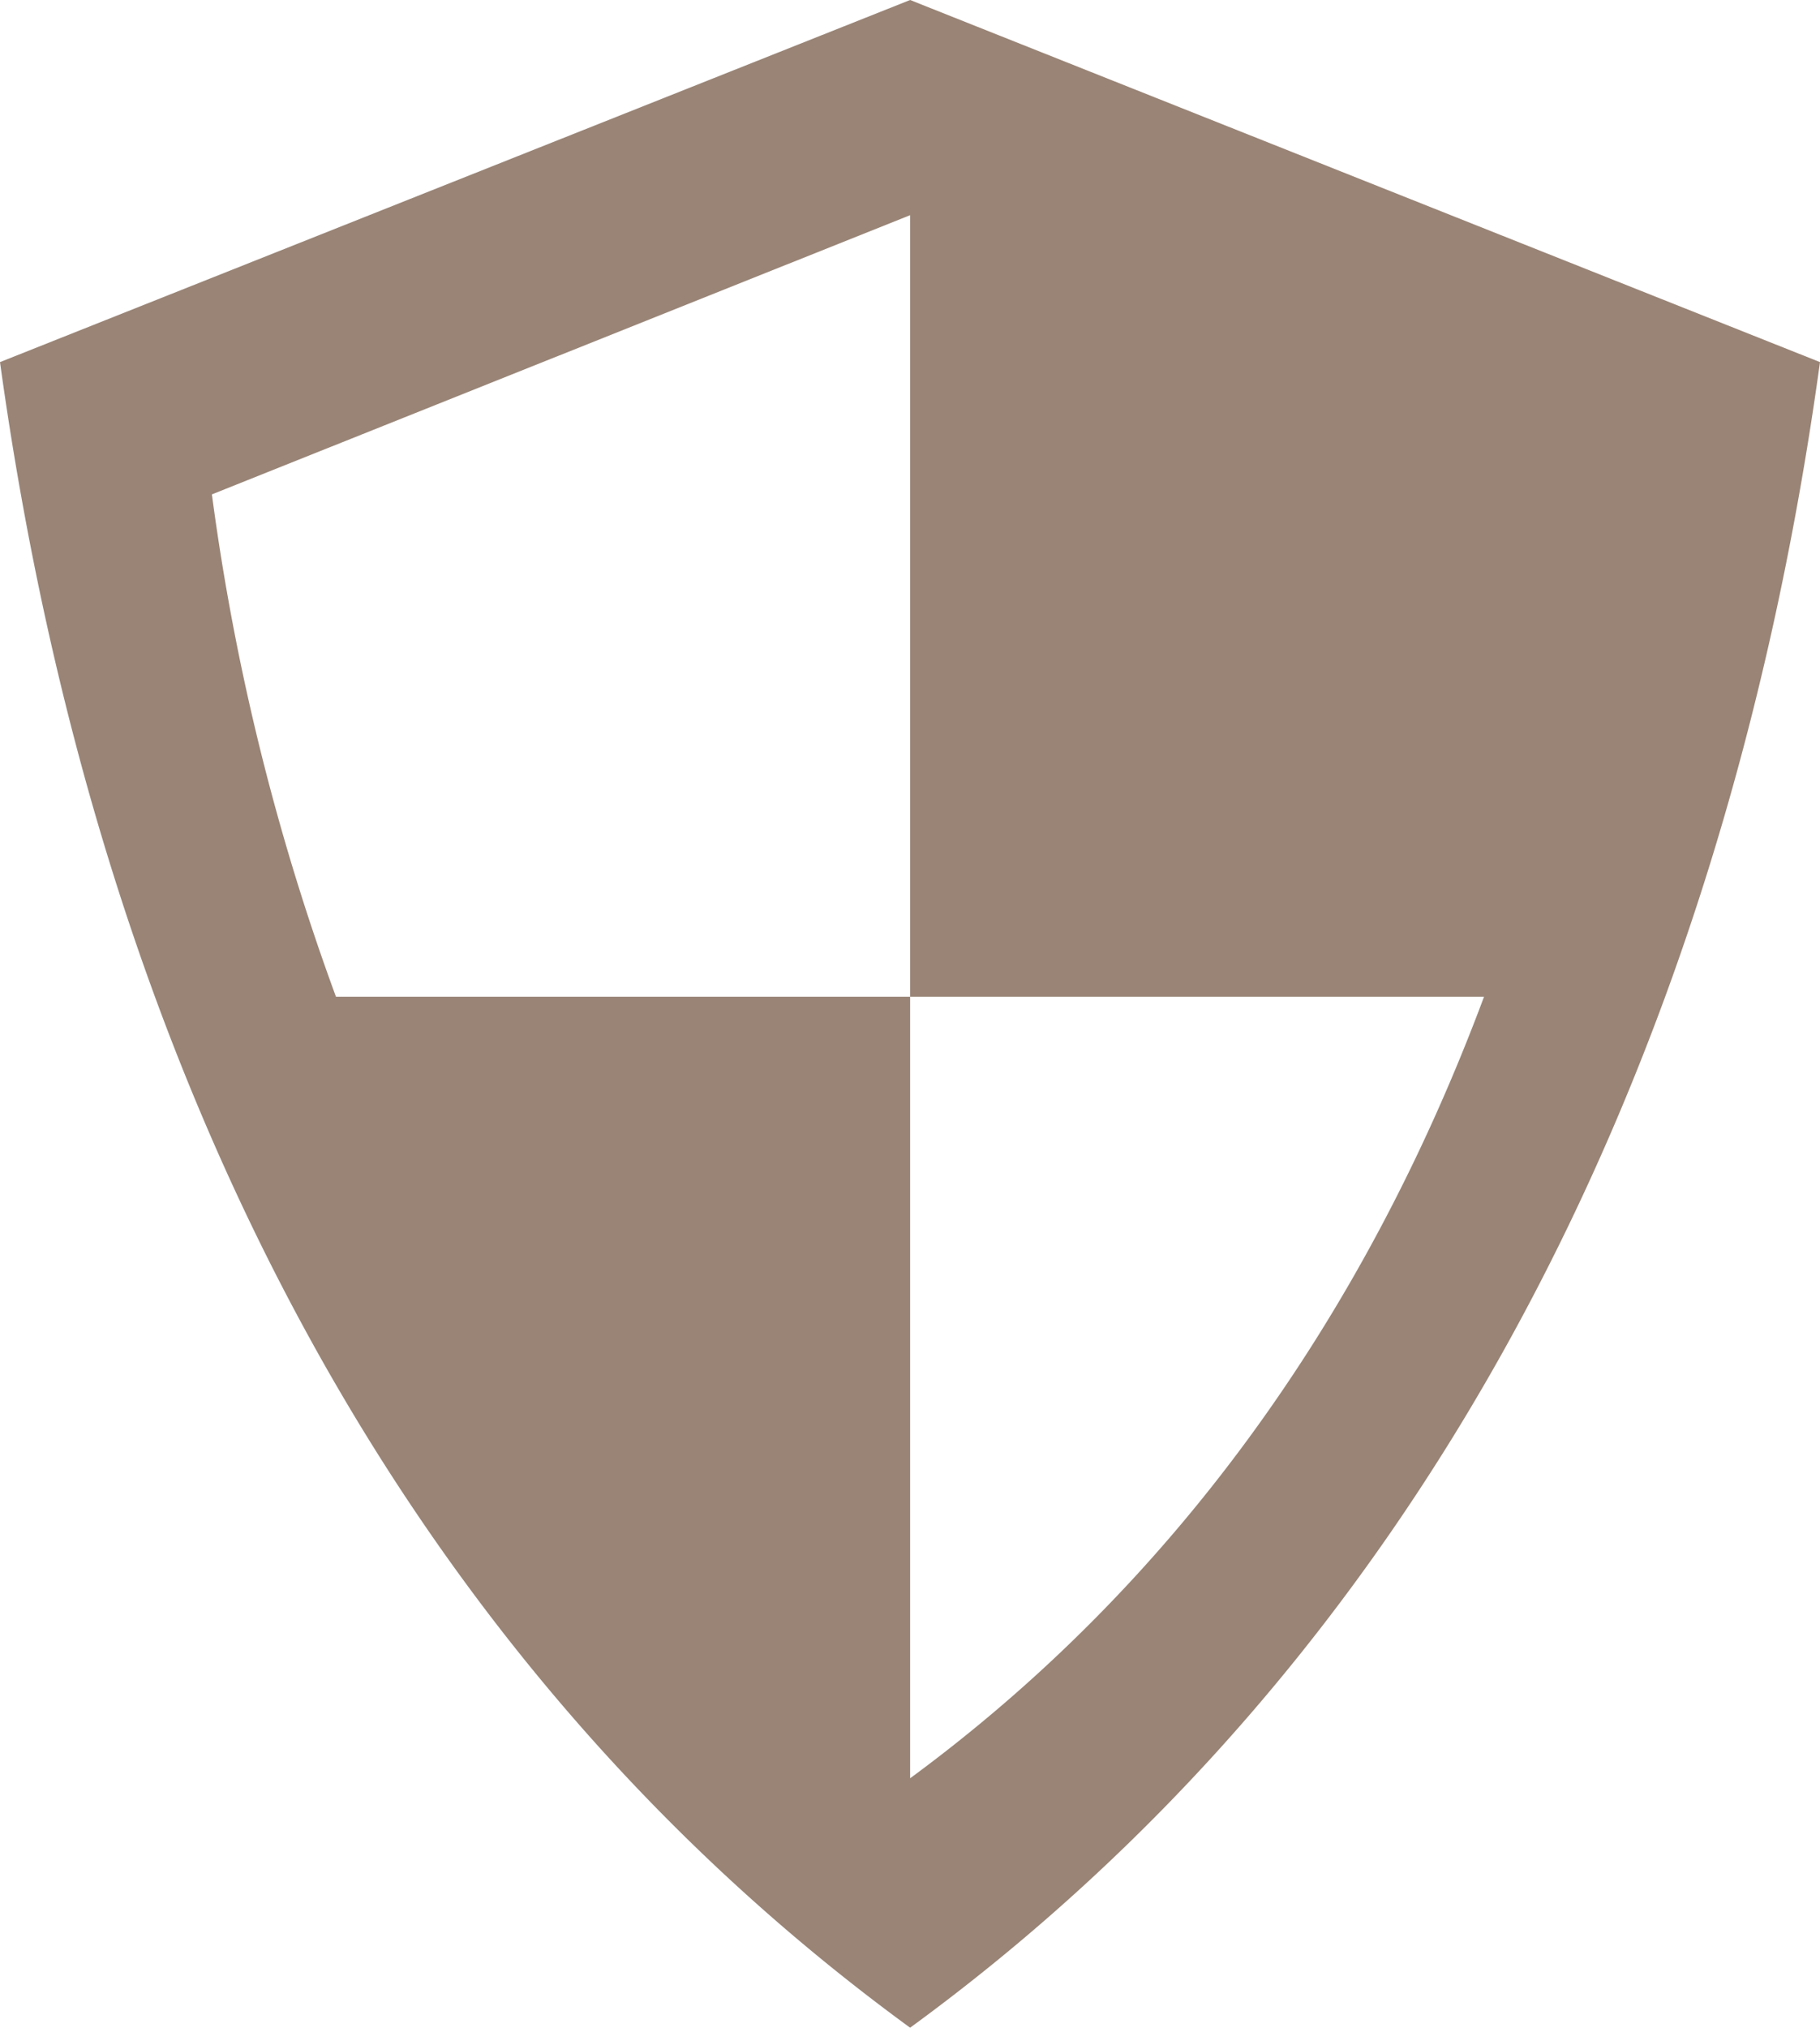 <svg xmlns="http://www.w3.org/2000/svg" viewBox="0 0 73.35 81.7"><defs><style>.cls-1{fill:#998476;}</style></defs><g id="レイヤー_2" data-name="レイヤー 2"><g id="コンポジション"><path class="cls-1" d="M0,14.59C4.06,44,16.67,67.1,36.68,81.7,56.68,67.1,69.3,44,73.35,14.59L36.68,0ZM36.68,71.65V40.16H13.54a94.72,94.72,0,0,1-5-20.24L36.68,8.67V40.16H59.81C54.9,53.32,47.09,64,36.68,71.65Z"/></g></g></svg>